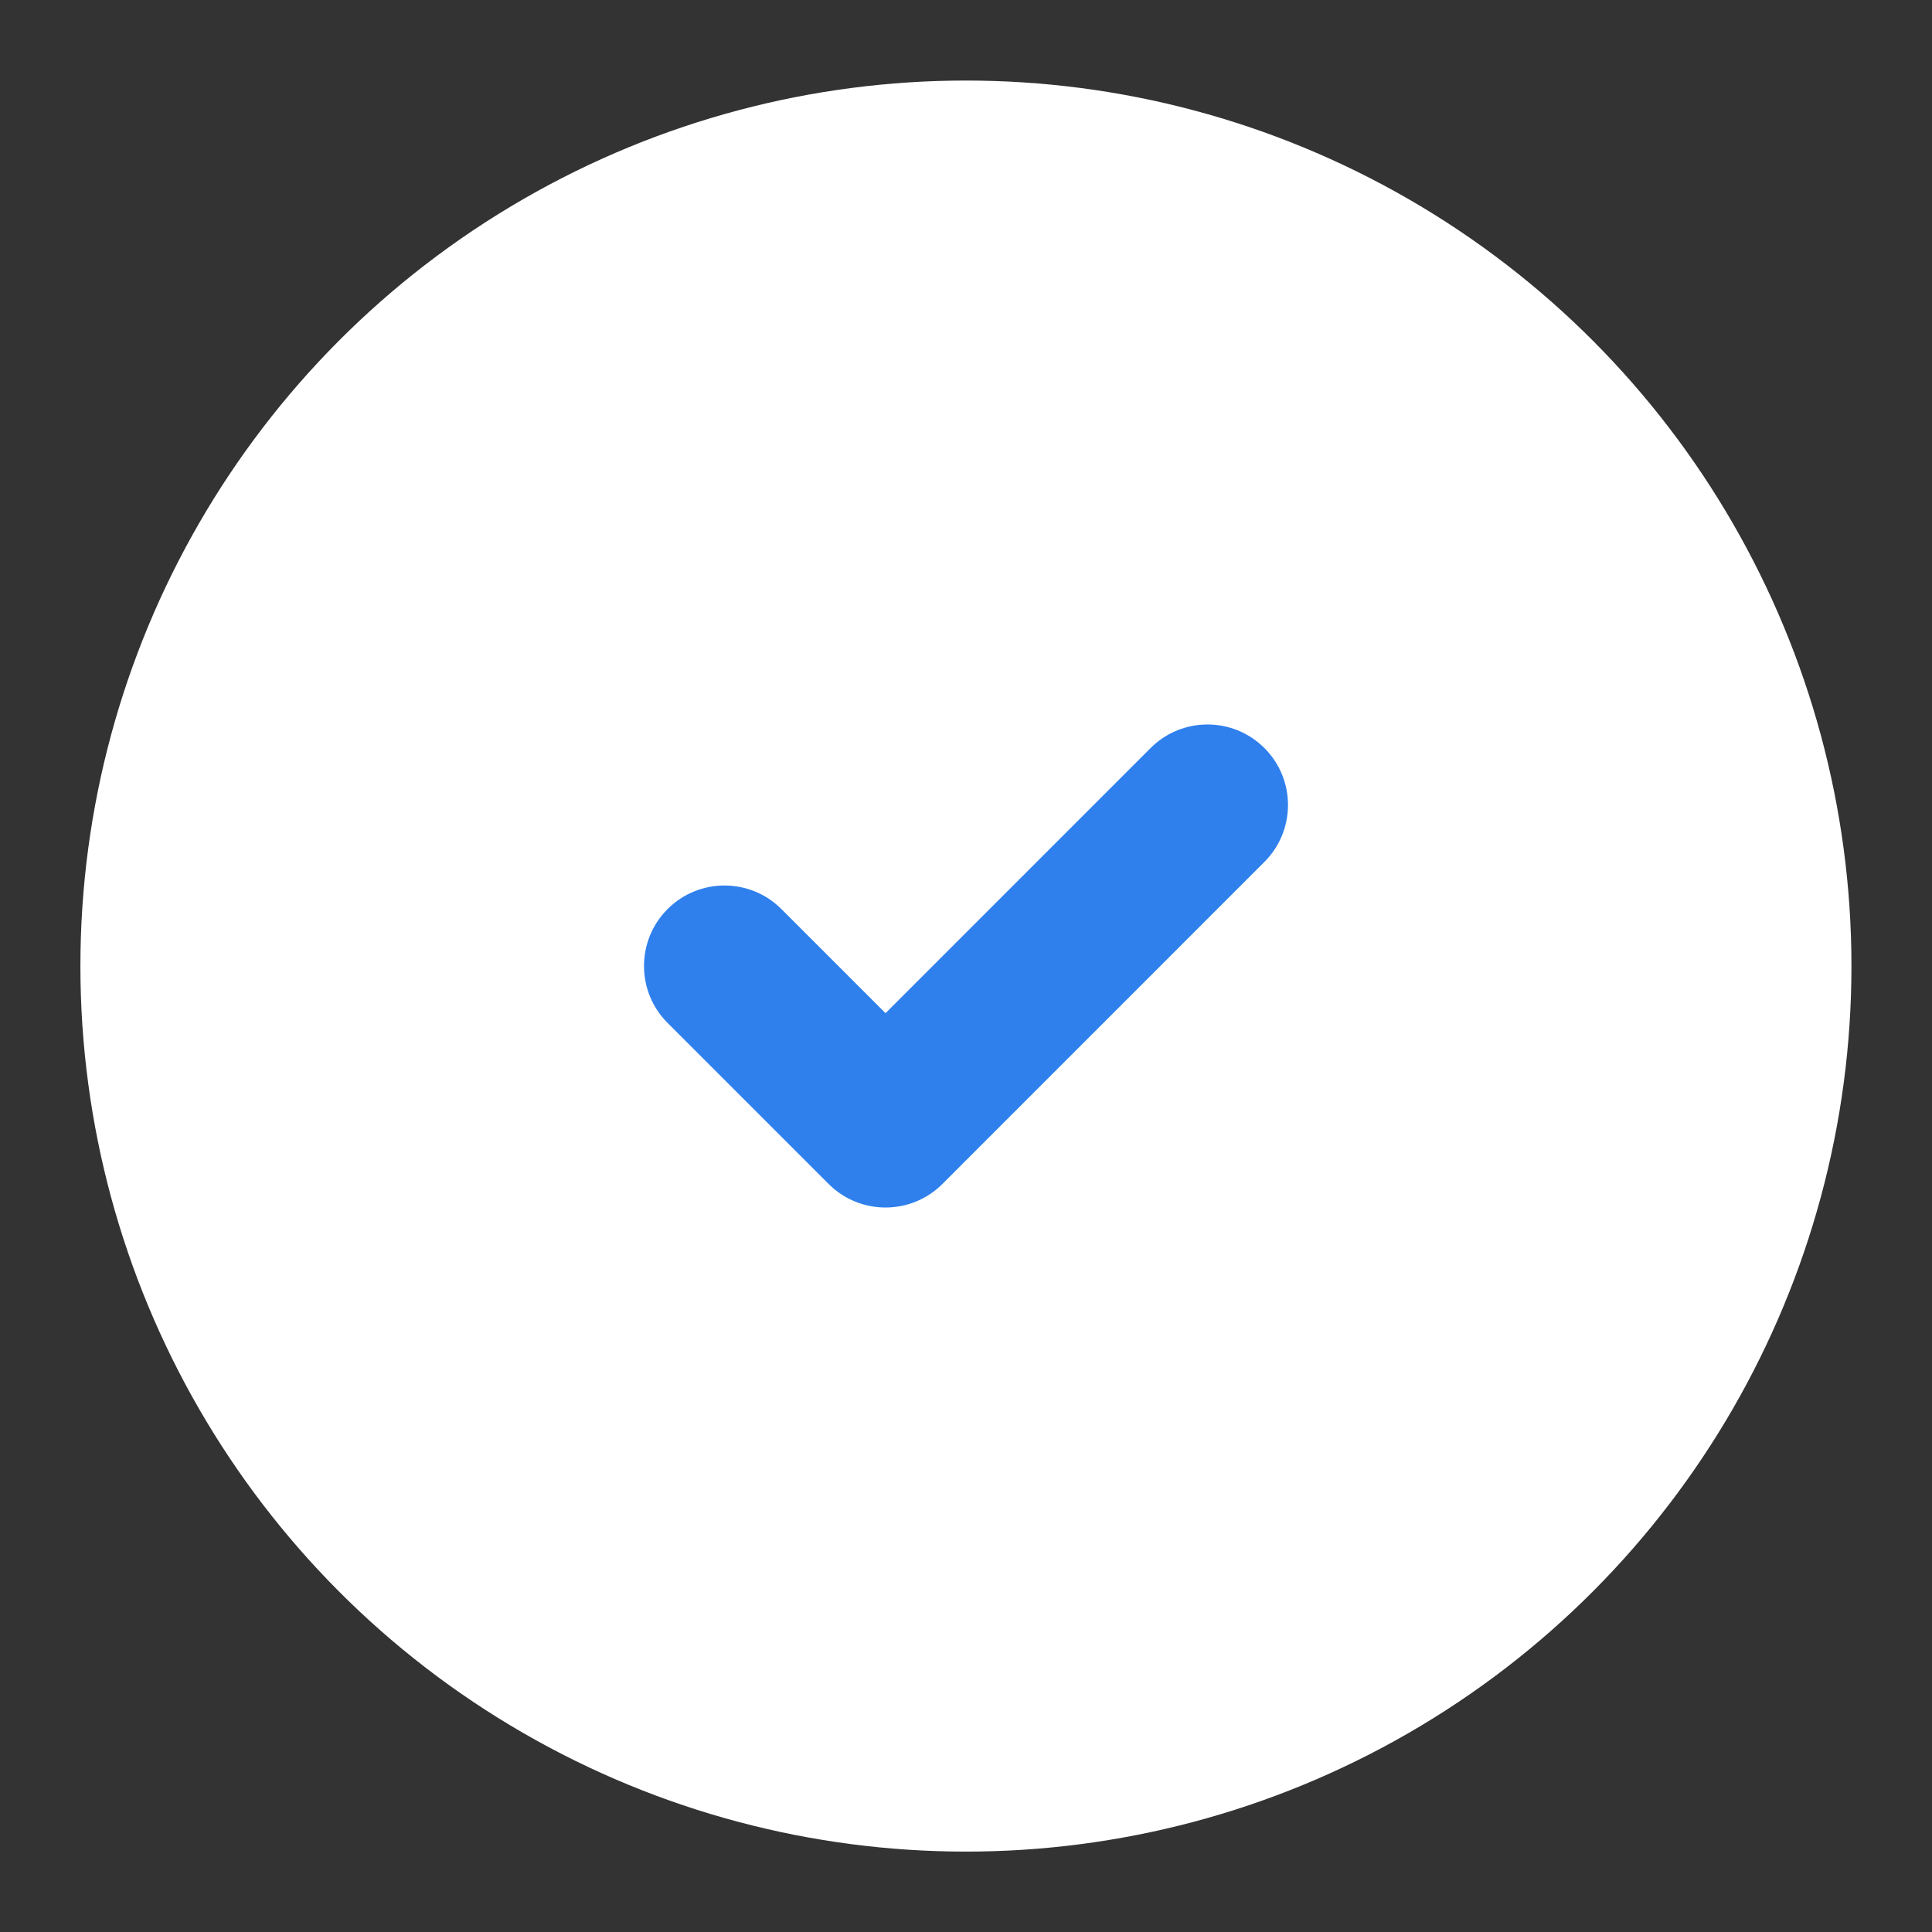 <svg width="26" height="26" viewBox="0 0 26 26" fill="none" xmlns="http://www.w3.org/2000/svg">
<rect x="0" y="0" width="26" height="26" fill="#333333" stroke="none"/>
<circle cx="12.999" cy="13.001" r="11.917" fill="white"/>
<path fillRule="evenodd" clipRule="evenodd" d="M17.016 10.067C17.439 10.49 17.439 11.176 17.016 11.599L12.683 15.933C12.26 16.356 11.574 16.356 11.151 15.933L8.984 13.766C8.561 13.343 8.561 12.657 8.984 12.234C9.407 11.811 10.093 11.811 10.516 12.234L11.917 13.635L15.484 10.067C15.907 9.644 16.593 9.644 17.016 10.067Z" fill="#2F80ED"/>
</svg>
